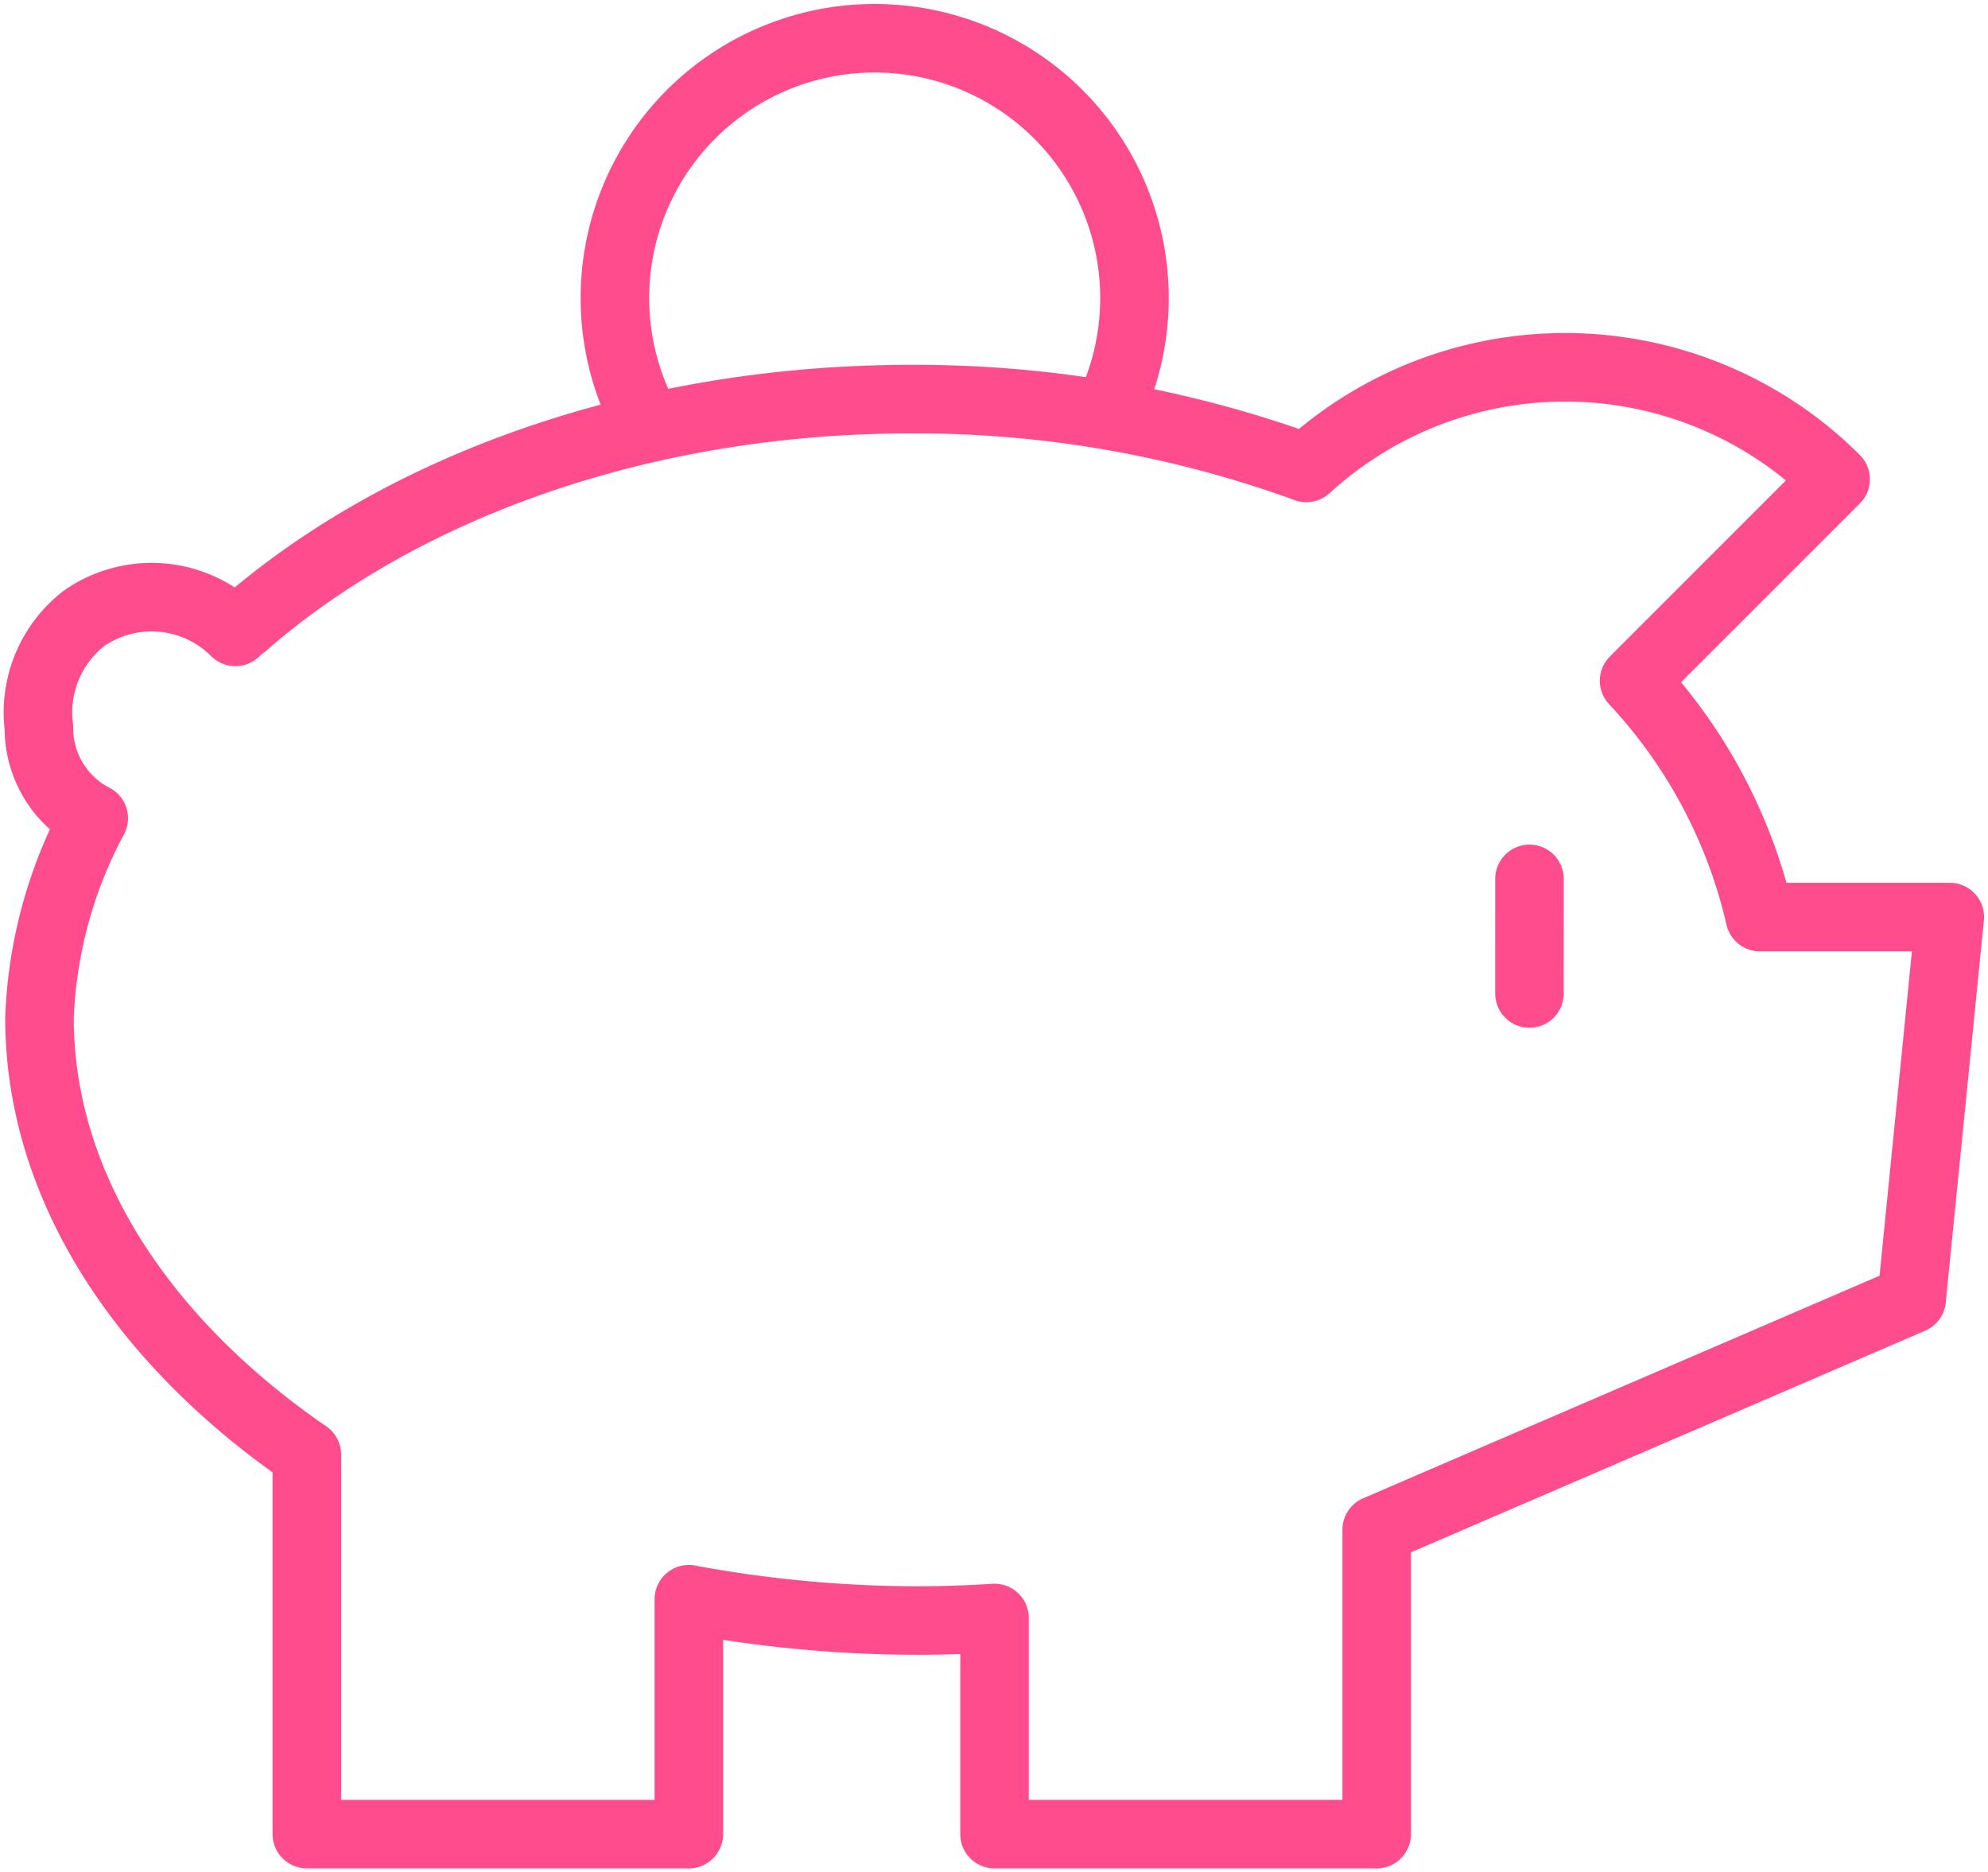 <svg xmlns="http://www.w3.org/2000/svg" xmlns:xlink="http://www.w3.org/1999/xlink" width="58" height="54.623" viewBox="0 0 58 54.623">
  <defs>
    <clipPath id="clip-path">
      <rect id="Rectangle_1927" data-name="Rectangle 1927" width="58" height="54.623" fill="none" stroke="#FE4C8C" stroke-width="2"/>
    </clipPath>
  </defs>
  <g id="Group_24277" data-name="Group 24277" clip-path="url(#clip-path)">
    <path id="Path_14229" data-name="Path 14229" d="M30.593,11.669a7.579,7.579,0,1,0-13.649.4" transform="translate(1.847 0.115)" fill="none" stroke="#FE4C8C" stroke-linecap="round" stroke-linejoin="round" stroke-width="2"/>
    <path id="Path_14230" data-name="Path 14230" d="M6.929,17.053c.023.023.039.052.062.076,4.6-4.016,11.61-6.588,19.477-6.588A33.354,33.354,0,0,1,38,12.548a11.17,11.17,0,0,1,15.439.33l-5.879,5.879a15.022,15.022,0,0,1,3.67,6.894h5.54L55.657,36.8,40.05,43.526v8.879H28.9V46.1c-.745.047-1.5.074-2.26.074a36.751,36.751,0,0,1-6.658-.621v6.851H8.837V41.332c-4.7-3.229-7.8-7.742-7.8-12.745a13.357,13.357,0,0,1,1.583-5.819,2.957,2.957,0,0,1-1.6-2.645,3.478,3.478,0,0,1,1.317-3.187,3.456,3.456,0,0,1,4.416.395" transform="translate(0.115 1.103)" fill="none" stroke="#FE4C8C" stroke-linecap="round" stroke-linejoin="round" stroke-width="2"/>
    <line id="Line_69" data-name="Line 69" x1="0.001" y2="3.344" transform="translate(44.622 25.64)" fill="none" stroke="#FE4C8C" stroke-linecap="round" stroke-linejoin="round" stroke-width="2"/>
  </g>
</svg>
